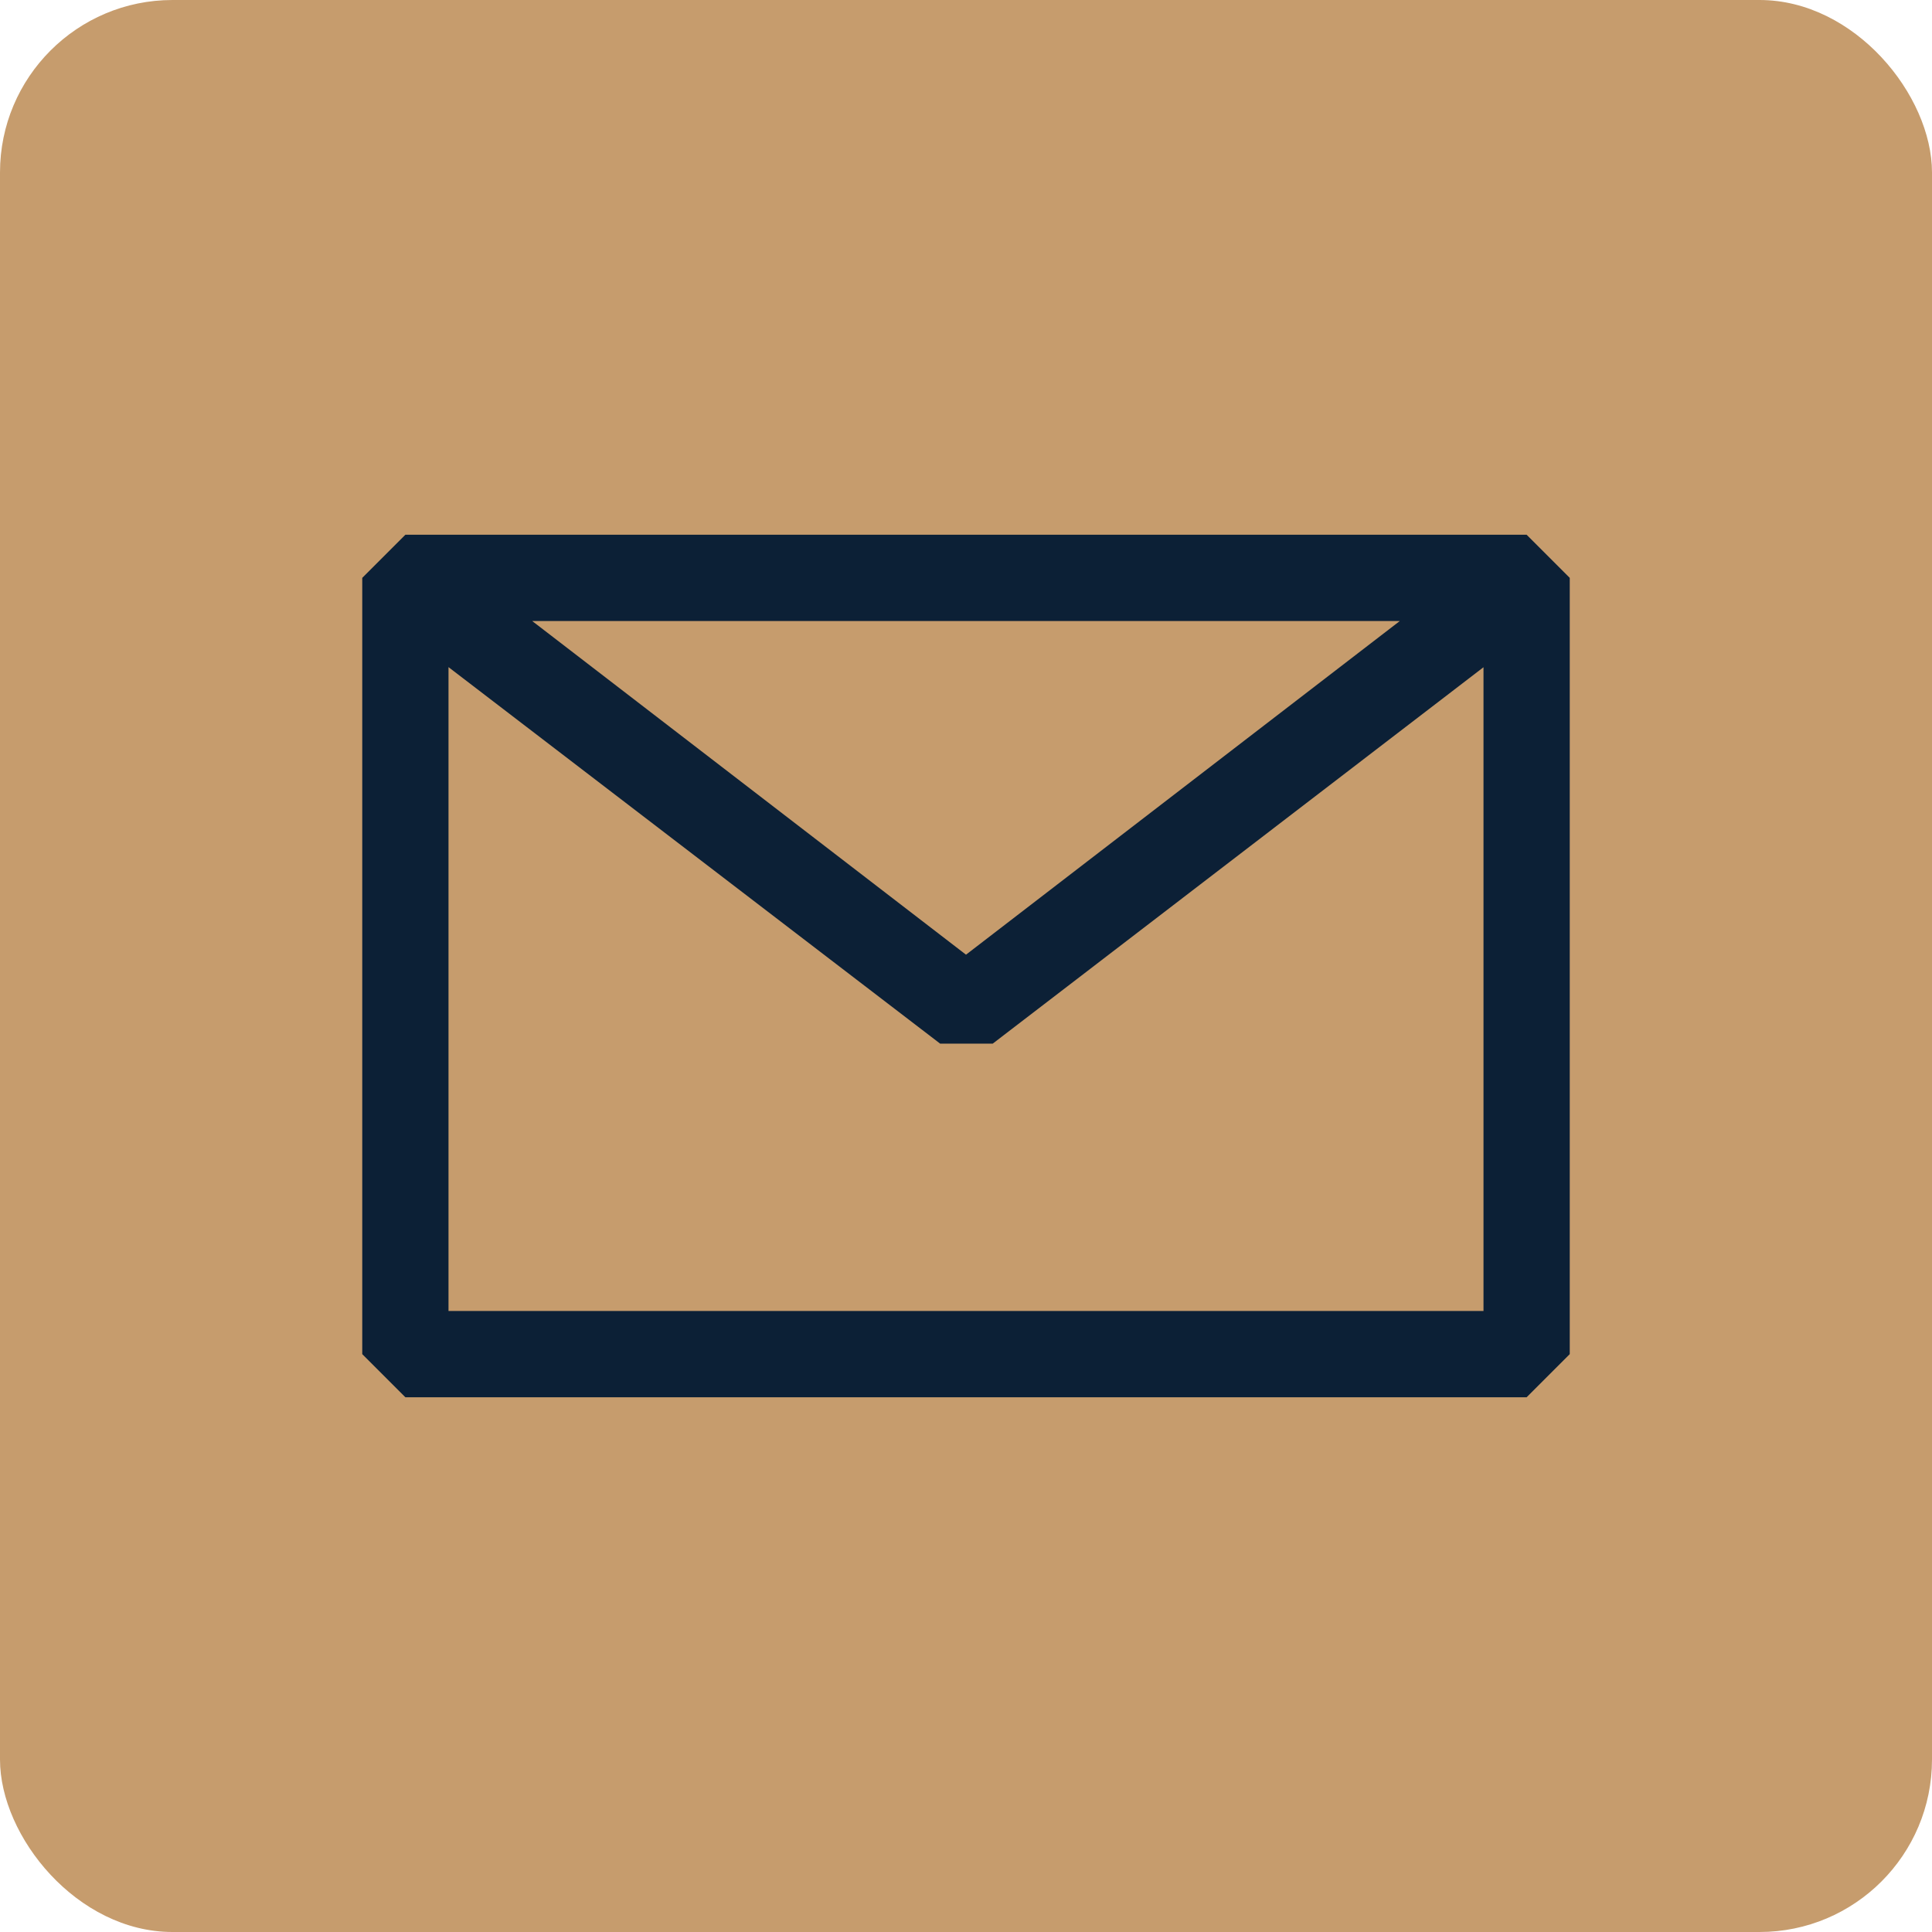 <svg width="56" height="56" viewBox="0 0 56 56" fill="none" xmlns="http://www.w3.org/2000/svg">
<rect width="56" height="56" rx="5" fill="#c69c6dc4"/>
<path fill-rule="evenodd" clip-rule="evenodd" d="M10.5 16.75L11.75 15.5H44.25L45.5 16.75V39.25L44.25 40.5H11.75L10.5 39.25V16.75ZM13 19.337V38H43V19.34L28.775 30.25H27.25L13 19.337ZM40.575 18H15.425L28 27.672L40.575 18Z" fill="#0c2036"/>
</svg>
